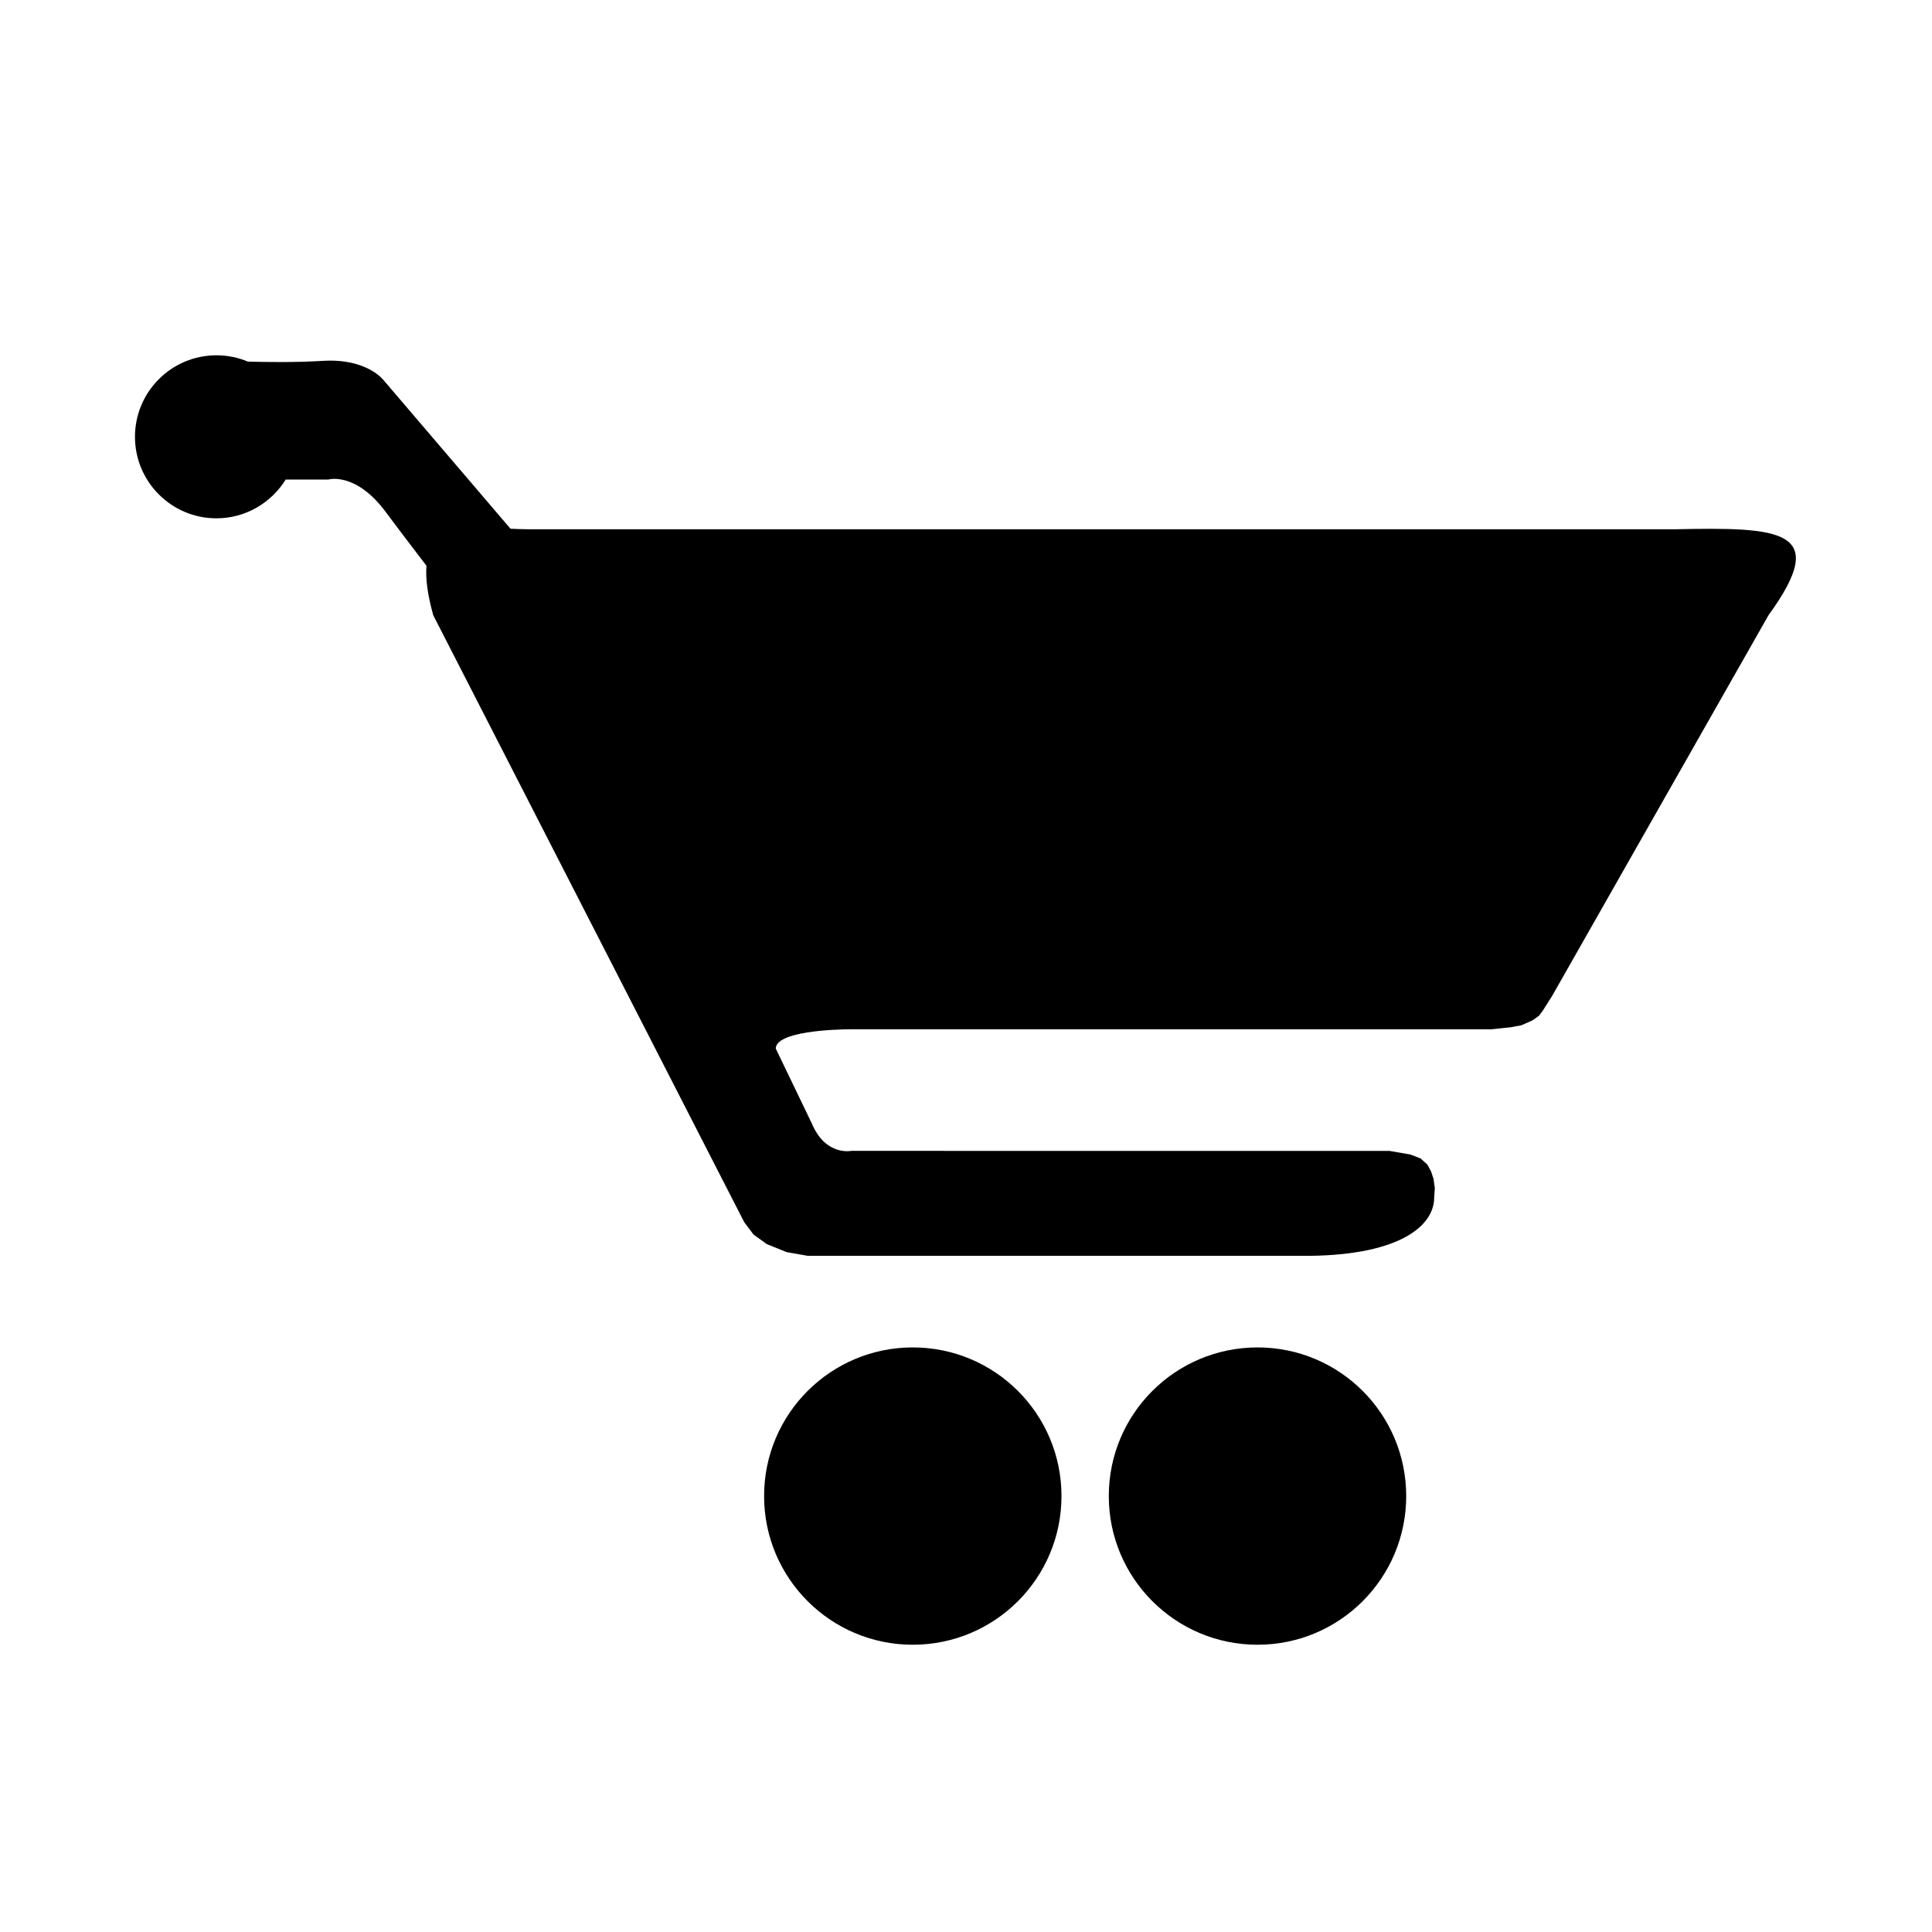<?xml version="1.0" encoding="UTF-8"?>
<!-- Uploaded to: SVG Repo, www.svgrepo.com, Generator: SVG Repo Mixer Tools -->
<svg fill="#000000" width="800px" height="800px" version="1.1" viewBox="144 144 512 512" xmlns="http://www.w3.org/2000/svg">
 <g>
  <path d="m587.43 284.26h-303.38c-1.559 0-3.148-0.07-4.769-0.145l-33.629-39.367s-4.394-5.848-16.102-5.113c-7.231 0.441-14.957 0.328-19.875 0.191-2.562-1.082-5.367-1.668-8.316-1.668-11.906 0-21.59 9.672-21.59 21.598 0 11.926 9.68 21.602 21.59 21.602 7.766 0 14.535-4.125 18.355-10.277h11.32s7.301-2.168 15.352 8.812c2.141 2.902 6.055 8.07 10.637 14.043-0.277 3.258 0.238 7.5 1.789 13.098l82.43 160.88 2.465 3.266 3.5 2.516 5.25 2.125 5.602 0.984h133.27c24.129-0.332 32.742-8.223 32.742-15.406l0.172-2.535-0.344-2.457-0.656-1.98-0.969-1.797-1.789-1.621-2.695-1.047-5.559-0.961-142.62-0.008s-6.856 1.449-10.504-7.344l-9.516-19.754c0-4.574 15.438-5.129 20.02-5.129h169.67l2.523-0.262 2.508-0.266 2.863-0.527 2.875-1.266 1.793-1.254 1.074-1.438 1.324-2.117 1.047-1.633 57.383-100.96c16.535-22.773 3.406-23.387-25.25-22.773z"/>
  <path d="m477.26 501.08c-21.766 0-39.418 17.613-39.418 39.395 0 21.758 17.648 39.398 39.418 39.398 21.77 0 39.398-17.637 39.398-39.398 0-21.781-17.633-39.395-39.398-39.395z"/>
  <path d="m385.89 501.08c-21.75 0-39.398 17.613-39.398 39.395 0 21.758 17.648 39.398 39.398 39.398 21.773 0 39.414-17.637 39.414-39.398 0-21.781-17.645-39.395-39.414-39.395z"/>
 </g>
</svg>